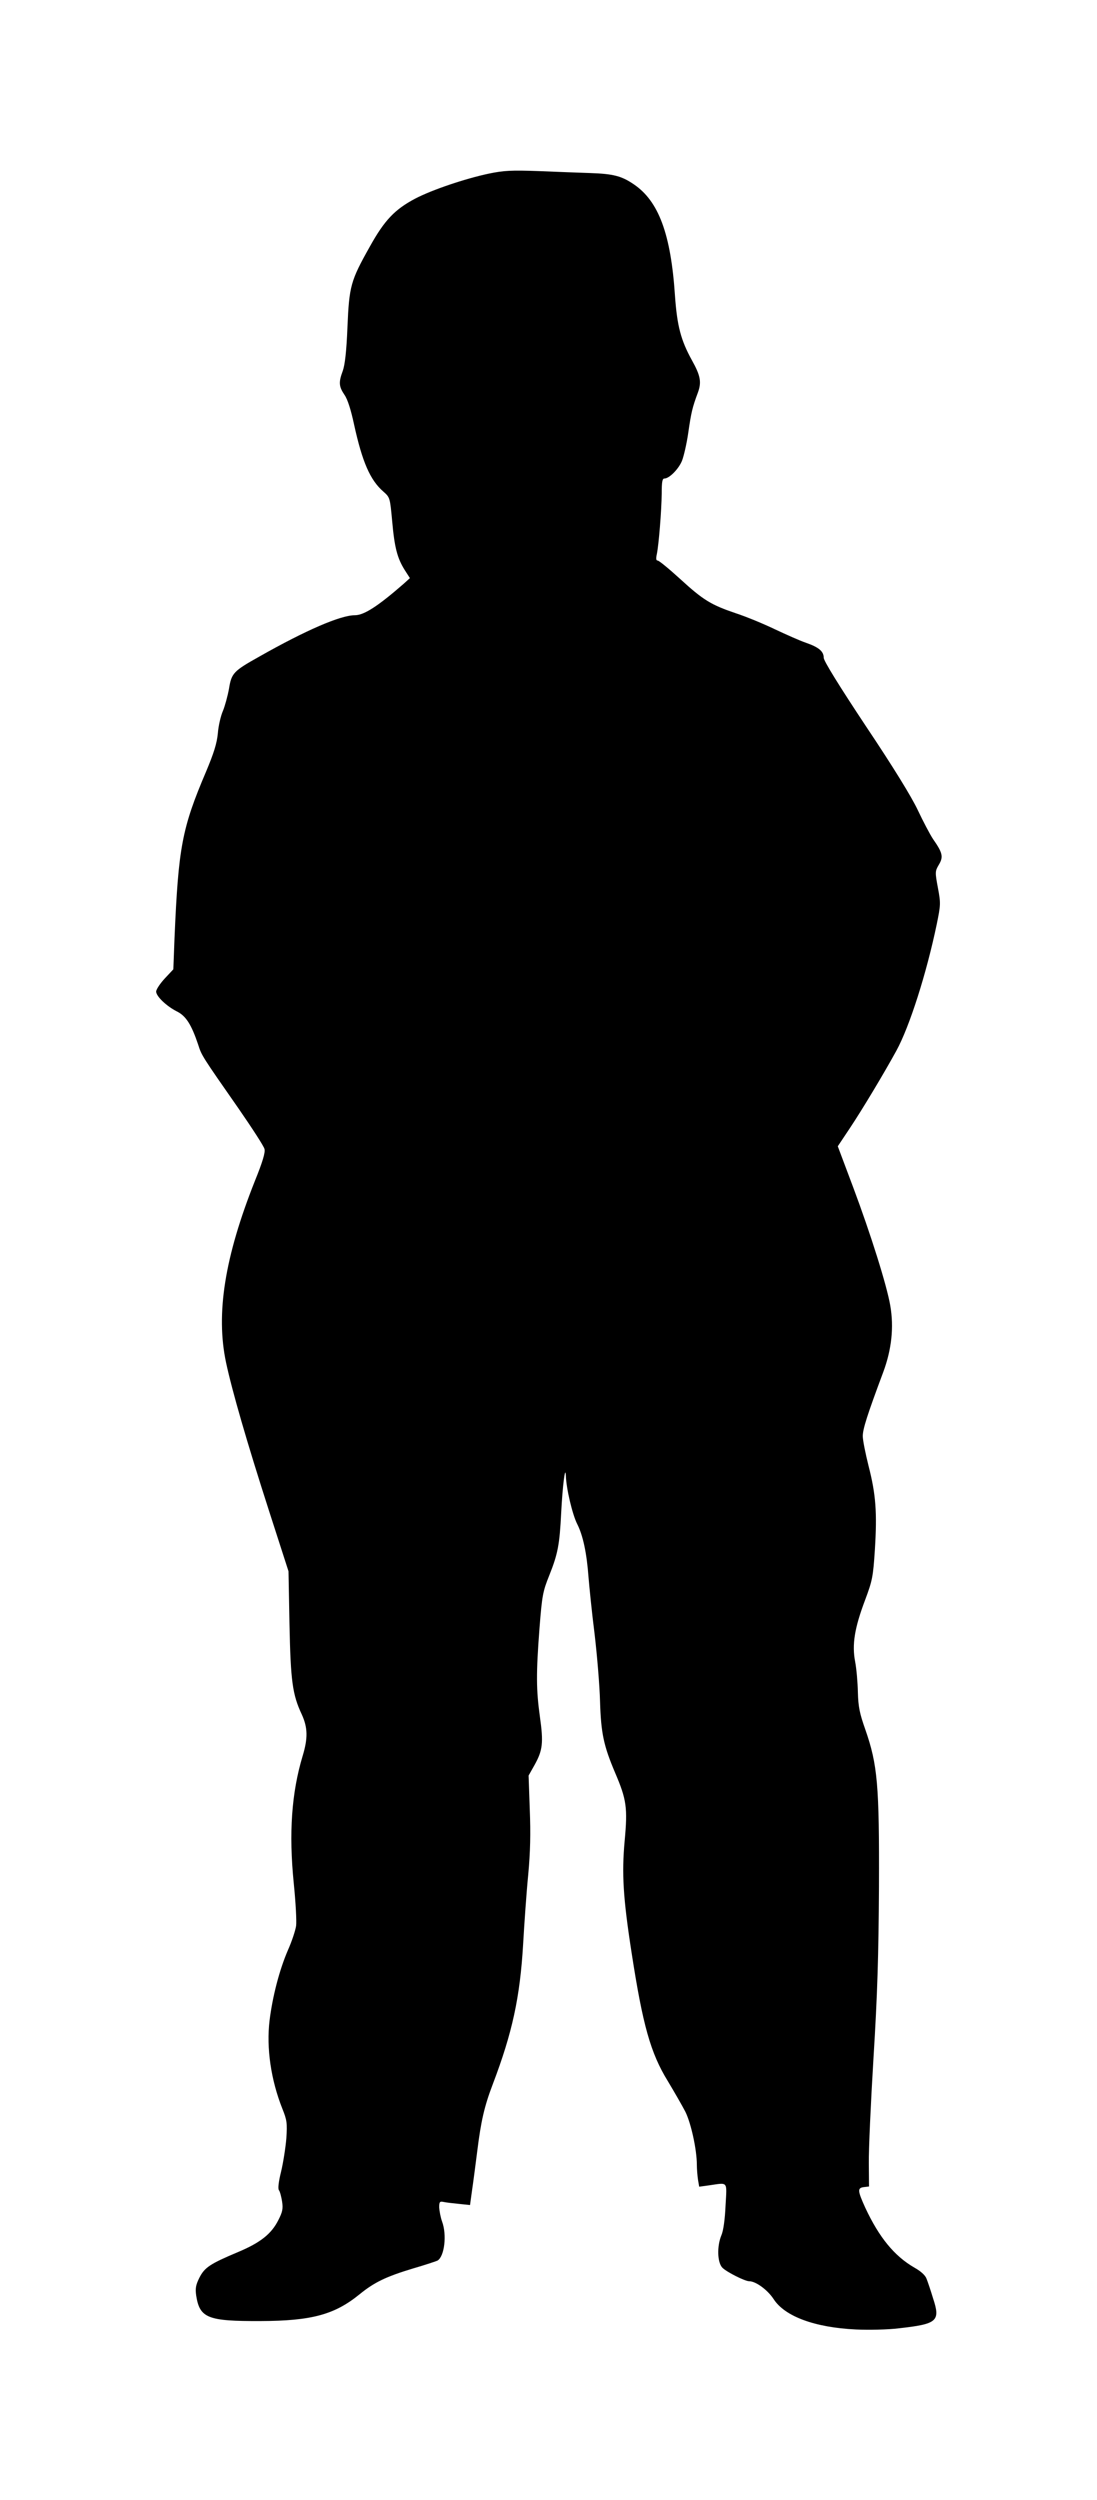 <?xml version="1.0" standalone="no"?>
<!DOCTYPE svg PUBLIC "-//W3C//DTD SVG 20010904//EN"
 "http://www.w3.org/TR/2001/REC-SVG-20010904/DTD/svg10.dtd">
<svg version="1.0" xmlns="http://www.w3.org/2000/svg"
 width="562pt" height="1280pt" viewBox="0 0 562 1280"
 preserveAspectRatio="xMidYMid meet">
<g transform="translate(0,1280) scale(0.1,-0.1)"
fill="#000000" stroke="none">
<path d="M2504 11911 c-122 -26 -291 -83 -377 -128 -104 -55 -157 -110 -232
-245 -99 -176 -106 -202 -115 -413 -5 -125 -13 -193 -24 -224 -22 -59 -20 -80
9 -123 16 -23 33 -77 49 -152 42 -191 82 -284 150 -343 34 -30 34 -32 45 -150
12 -136 26 -190 64 -251 l27 -42 -32 -29 c-132 -115 -203 -161 -250 -161 -73
0 -250 -76 -490 -212 -132 -74 -142 -84 -155 -165 -7 -38 -21 -89 -31 -113
-11 -25 -23 -76 -26 -115 -5 -52 -21 -102 -60 -195 -124 -291 -142 -387 -162
-854 l-6 -159 -44 -47 c-24 -26 -44 -56 -44 -67 0 -24 53 -75 107 -102 46 -23
74 -68 108 -169 18 -57 19 -58 208 -329 69 -100 129 -192 132 -206 5 -17 -10
-67 -49 -163 -155 -390 -201 -680 -148 -930 31 -145 106 -405 220 -759 l100
-310 5 -270 c6 -292 15 -361 63 -463 31 -68 32 -122 4 -214 -56 -187 -71 -392
-45 -651 10 -98 15 -195 12 -217 -3 -22 -21 -78 -42 -125 -44 -102 -79 -238
-94 -360 -17 -141 7 -305 66 -453 23 -57 25 -73 20 -150 -4 -48 -16 -125 -27
-171 -13 -52 -17 -88 -11 -95 5 -6 12 -32 16 -57 6 -38 2 -55 -19 -96 -35 -70
-91 -115 -205 -163 -145 -61 -172 -79 -199 -131 -19 -38 -22 -55 -17 -92 18
-116 59 -132 330 -131 262 1 379 33 507 137 75 61 134 90 273 132 65 19 122
38 127 41 35 22 48 131 23 199 -8 22 -14 55 -15 73 0 28 3 32 22 28 13 -3 48
-7 79 -10 l57 -6 10 73 c6 40 18 132 27 203 19 153 36 229 80 344 100 263 139
444 155 715 6 105 17 264 26 355 11 119 13 213 8 337 l-6 172 31 55 c41 74 46
112 27 246 -19 138 -20 219 -2 455 13 166 17 187 50 269 44 110 53 158 61 321
7 136 21 249 24 189 2 -67 34 -200 58 -247 30 -59 49 -150 58 -272 4 -49 17
-180 31 -290 13 -110 26 -266 28 -346 5 -165 19 -228 77 -365 59 -138 65 -179
49 -351 -15 -166 -8 -290 36 -573 57 -369 97 -512 185 -655 33 -55 74 -126 90
-157 29 -58 59 -194 59 -272 0 -22 3 -57 6 -77 l6 -35 51 7 c99 14 91 24 84
-104 -3 -69 -11 -128 -21 -151 -24 -57 -21 -141 5 -167 22 -22 115 -69 137
-69 34 0 94 -44 125 -91 57 -89 211 -146 422 -156 66 -3 165 -1 220 6 197 22
214 36 175 154 -12 40 -27 84 -33 99 -6 18 -29 39 -63 58 -102 59 -180 154
-251 306 -40 88 -41 102 -7 106 l26 3 -1 120 c-1 66 10 308 24 539 20 323 26
521 28 875 2 523 -7 625 -70 806 -29 82 -36 116 -38 190 -1 50 -7 120 -14 157
-17 88 -3 173 51 316 37 99 41 118 50 257 12 191 5 284 -32 428 -16 64 -30
133 -30 154 0 36 22 106 105 328 43 116 55 229 36 340 -18 105 -101 368 -189
603 l-80 213 62 93 c64 96 175 281 238 396 68 124 155 398 207 648 20 98 21
107 6 186 -15 81 -15 85 5 119 24 40 19 61 -30 131 -16 24 -51 91 -78 148 -32
68 -126 221 -266 430 -136 205 -216 334 -216 350 0 33 -25 54 -91 77 -30 10
-101 42 -159 69 -58 28 -148 65 -200 82 -127 43 -167 67 -287 177 -56 51 -107
93 -114 93 -8 0 -9 10 -4 33 10 48 24 222 25 310 0 60 3 77 14 77 25 0 73 49
90 91 9 23 24 87 32 143 15 104 21 130 49 205 20 54 14 87 -30 166 -57 103
-76 176 -87 330 -21 318 -84 486 -212 572 -62 42 -104 53 -223 57 -54 2 -172
6 -263 10 -140 5 -179 3 -256 -13z"/>
</g>
</svg>
